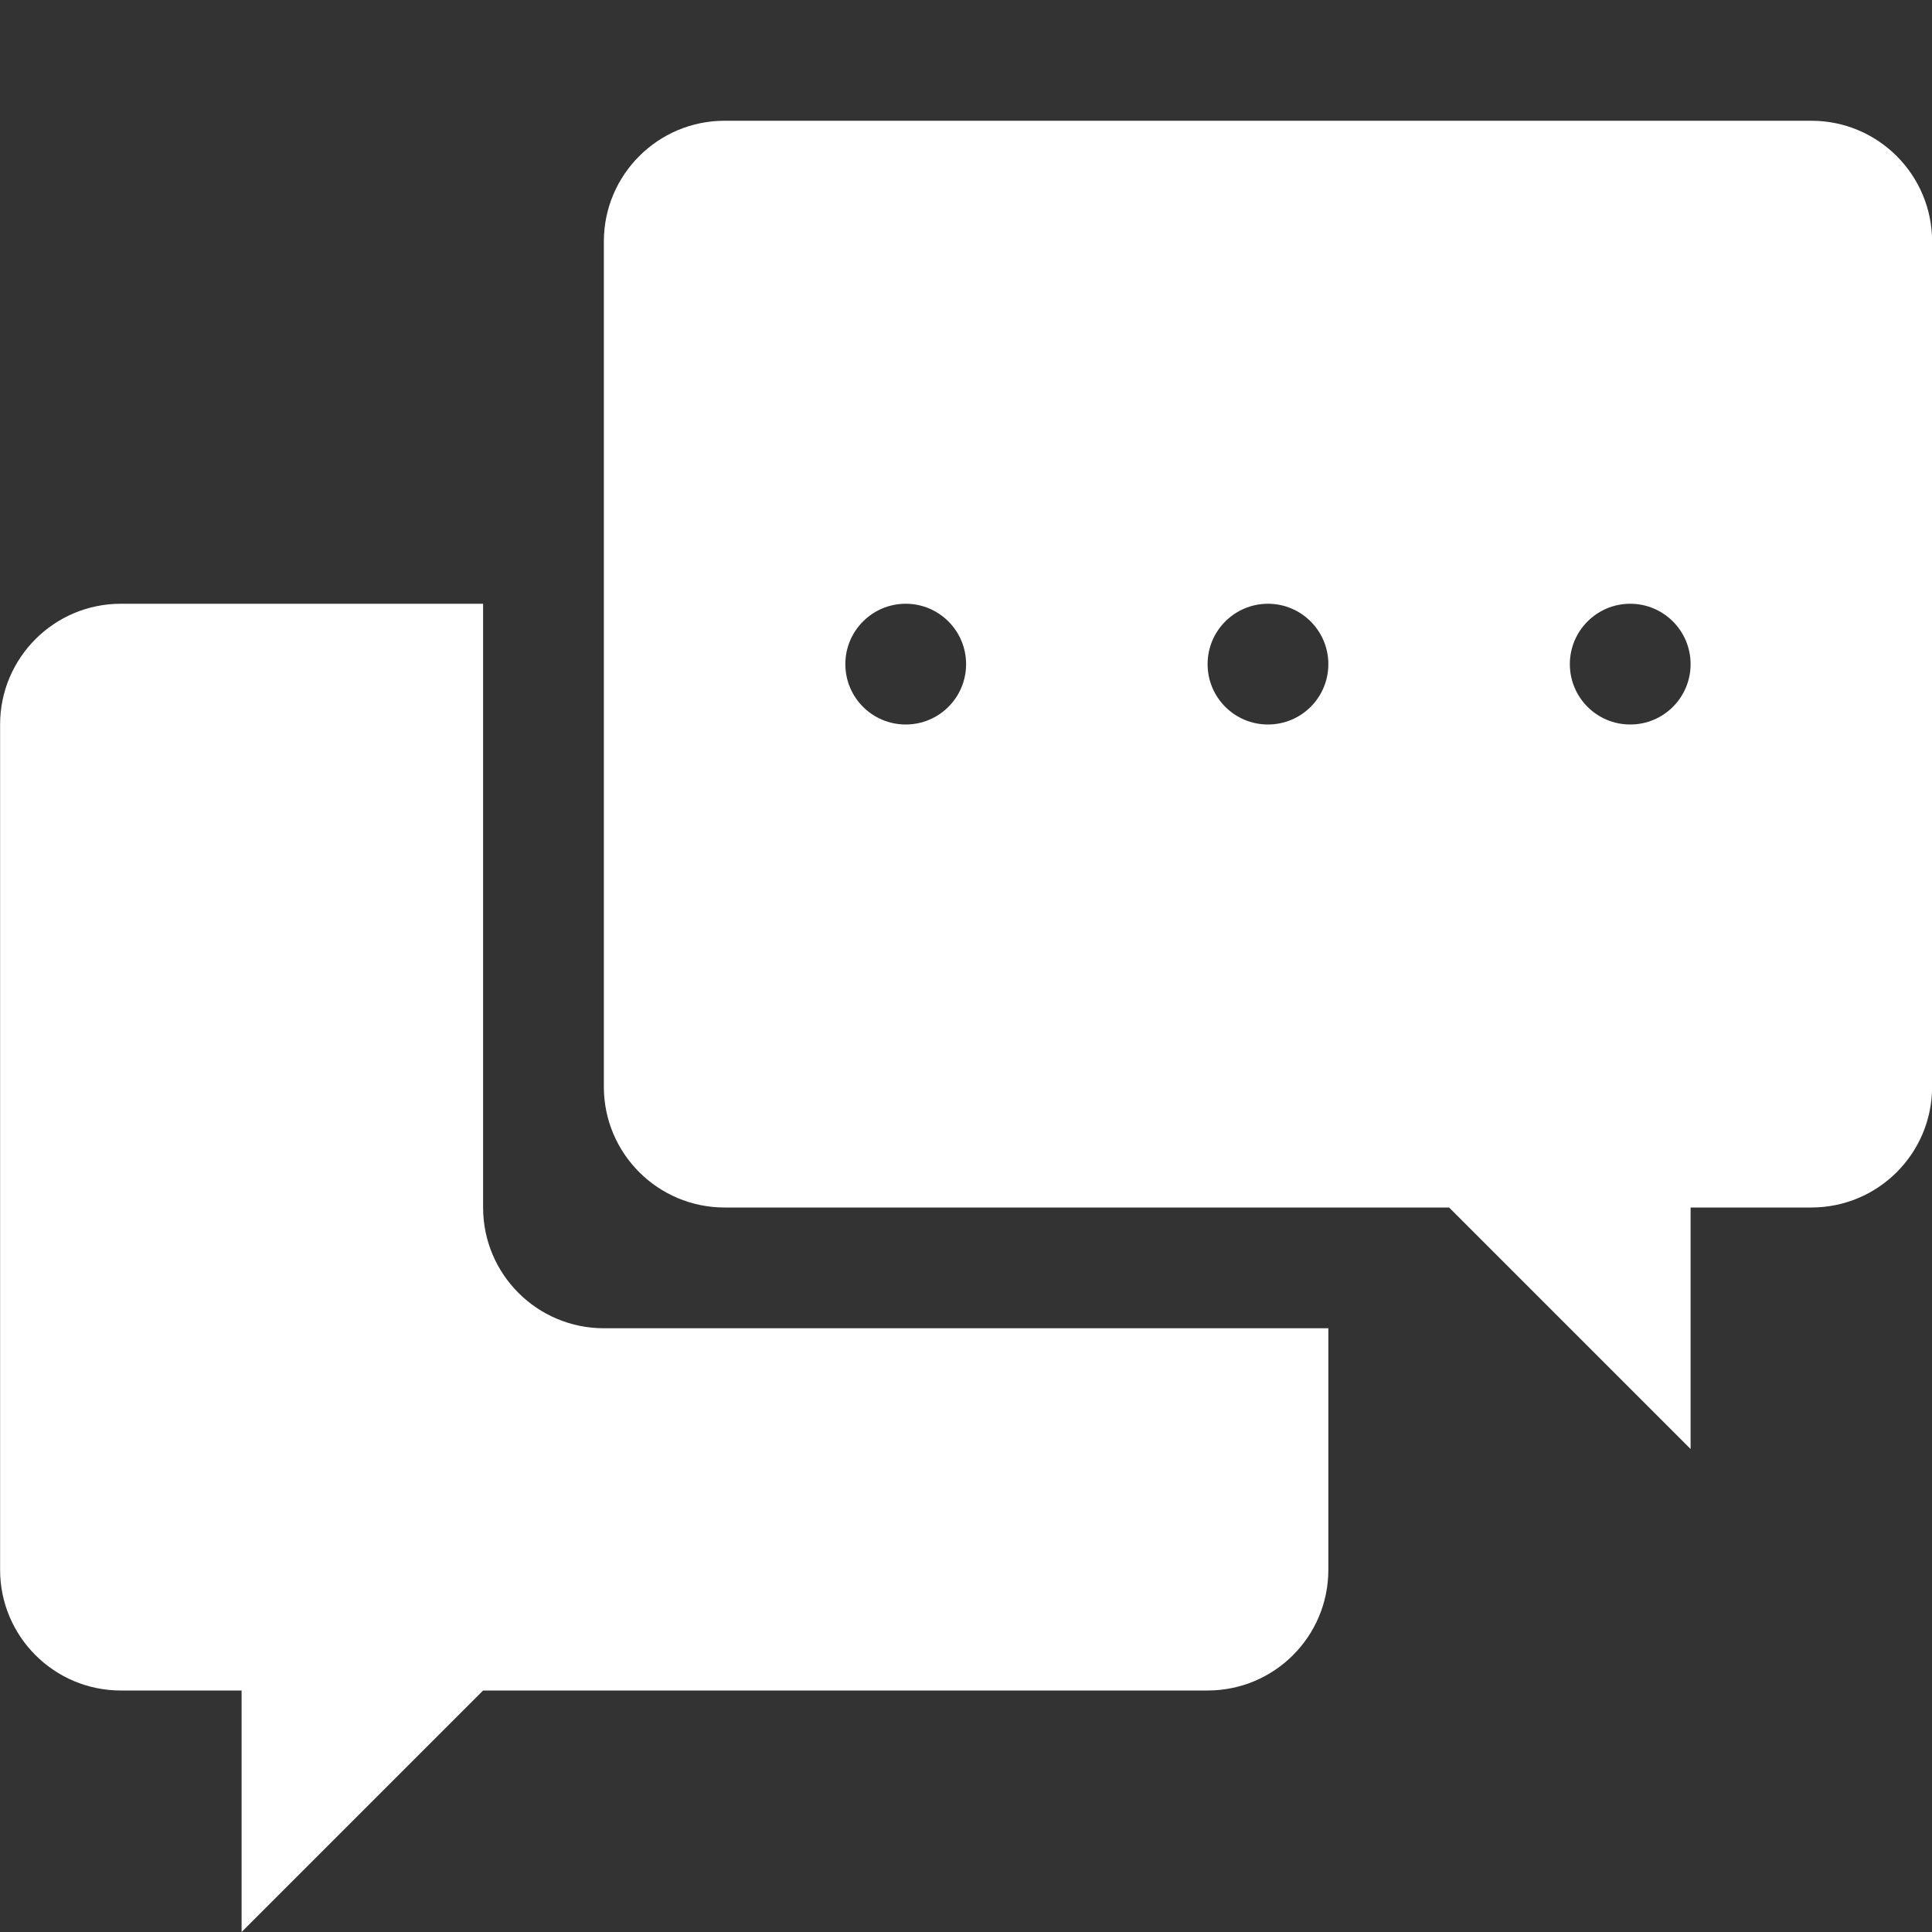 <svg width="20" height="20" viewBox="0 0 20 20" fill="none" xmlns="http://www.w3.org/2000/svg">
<rect x="0" y="0" width="20" height="20" fill="#333333" stroke="none"/>
<g clip-path="url(#clip0_10_14777)">
<path d="M18.751 12.5H17.501V15L15.001 12.5H7.501C6.811 12.5 6.251 11.941 6.251 11.25V2.5C6.251 1.81 6.811 1.25 7.501 1.25H18.751C19.442 1.25 20.001 1.81 20.001 2.5V11.25C20.001 11.941 19.442 12.5 18.751 12.5ZM9.376 6.25C9.031 6.25 8.751 6.53 8.751 6.875C8.751 7.221 9.031 7.5 9.376 7.5C9.721 7.5 10.001 7.221 10.001 6.875C10.001 6.53 9.721 6.25 9.376 6.25ZM13.126 6.25C12.781 6.25 12.501 6.53 12.501 6.875C12.501 7.221 12.781 7.5 13.126 7.5C13.471 7.5 13.751 7.221 13.751 6.875C13.751 6.53 13.471 6.25 13.126 6.25ZM16.876 6.25C16.531 6.25 16.251 6.53 16.251 6.875C16.251 7.221 16.531 7.5 16.876 7.5C17.221 7.5 17.501 7.221 17.501 6.875C17.501 6.53 17.221 6.25 16.876 6.25ZM13.751 13.75V16.25C13.751 16.941 13.192 17.5 12.501 17.5H5.001L2.501 20V17.5H1.251C0.561 17.5 0.001 16.941 0.001 16.25V7.5C0.001 6.81 0.561 6.25 1.251 6.25H5.001V12.5C5.001 13.191 5.561 13.75 6.251 13.75H13.751Z" fill="white"/>
</g>
<defs>
<clipPath id="clip0_10_14777">
<rect width="20" height="20" fill="white"/>
</clipPath>
</defs>
</svg>
